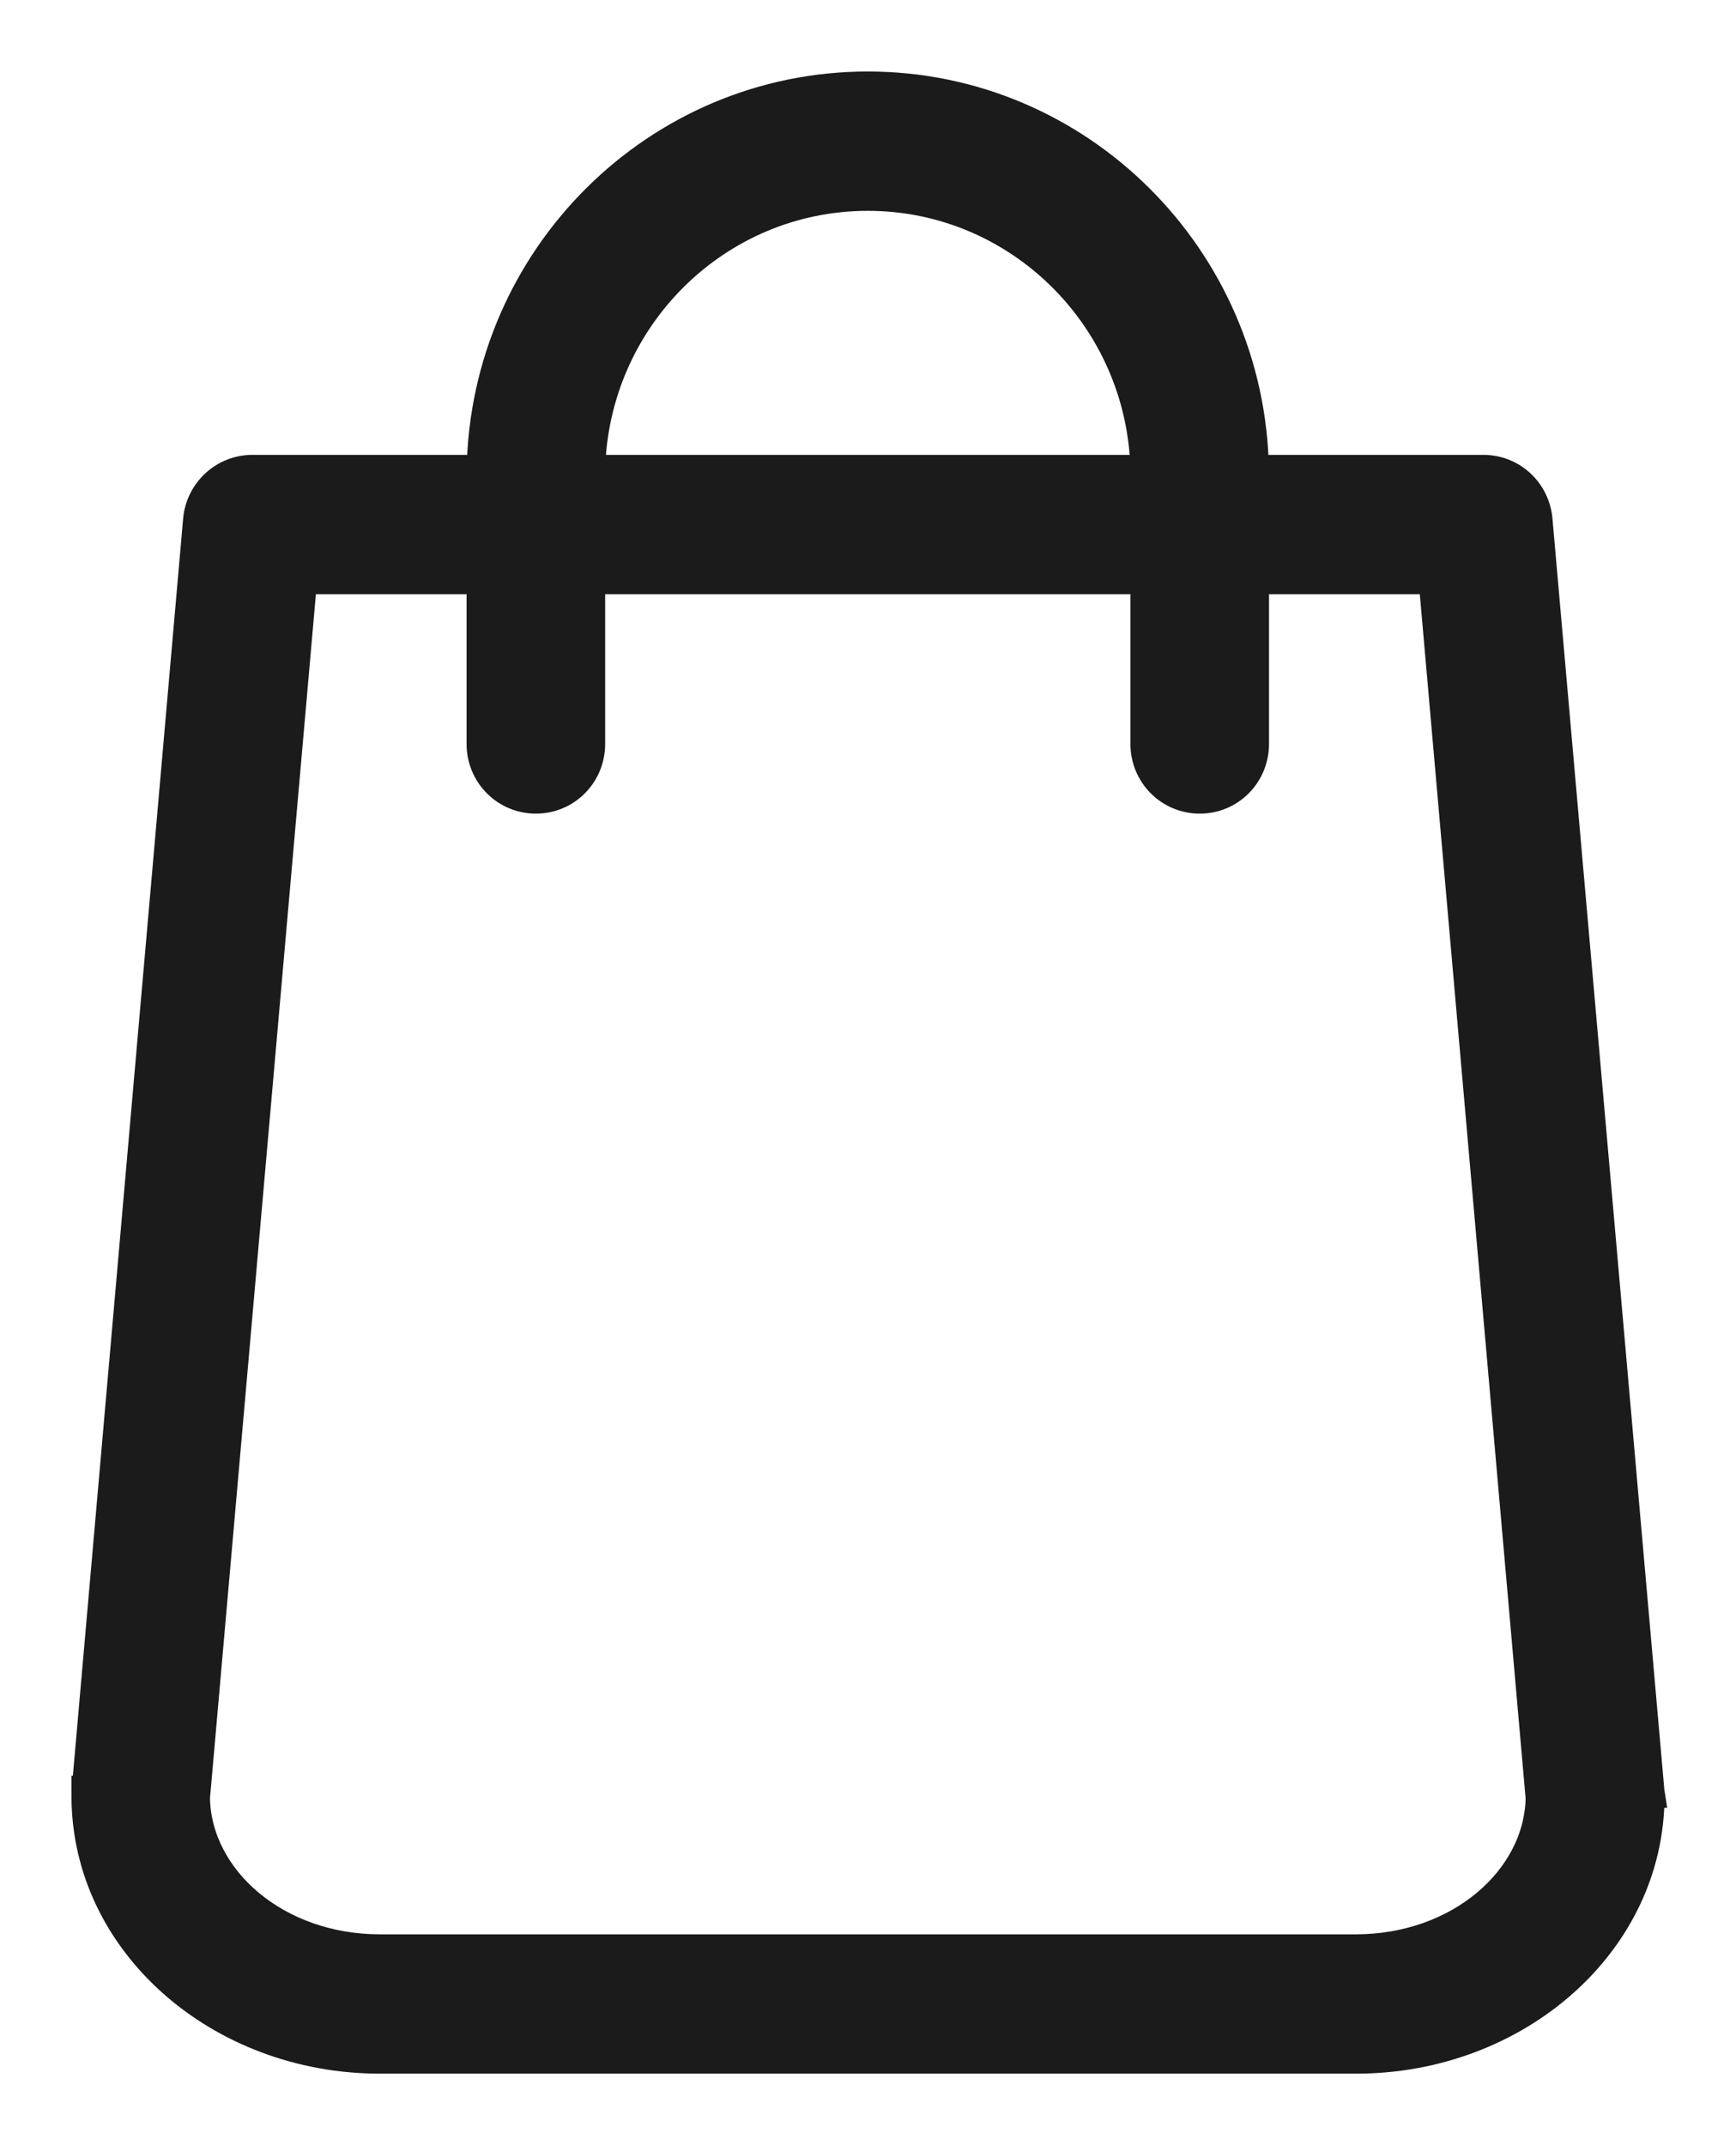 <svg width="17" height="21" viewBox="0 0 17 21" fill="none" xmlns="http://www.w3.org/2000/svg">
<path d="M8.498 0.85C6.433 0.85 4.752 2.529 4.72 4.603H2.471C2.197 4.603 1.97 4.813 1.943 5.086L1.943 5.086L1.943 5.087L0.851 17.534L0.85 17.534V17.547V17.547V17.547V17.547V17.547V17.547V17.547V17.547V17.547V17.547V17.548V17.548V17.548V17.548V17.548V17.548V17.548V17.548V17.548V17.548V17.548V17.548V17.548V17.549V17.549V17.549V17.549V17.549V17.549V17.549V17.549V17.549V17.549V17.549V17.549V17.549V17.549V17.549V17.549V17.549V17.55V17.55V17.55V17.55V17.55V17.55V17.55V17.55V17.55V17.55V17.55V17.55V17.55V17.55V17.551V17.551V17.551V17.551V17.551V17.551V17.551V17.551V17.551V17.551V17.551V17.551V17.551V17.551V17.552V17.552V17.552V17.552V17.552V17.552V17.552V17.552V17.552V17.552V17.552V17.552V17.552V17.552V17.552V17.552V17.553V17.553V17.553V17.553V17.553V17.553V17.553V17.553V17.553V17.553V17.553V17.553V17.553V17.553V17.553V17.554V17.554V17.554V17.554V17.554V17.554V17.554V17.554V17.554V17.554V17.554V17.554V17.554V17.555V17.555V17.555V17.555V17.555V17.555V17.555V17.555V17.555V17.555V17.555V17.555V17.555V17.555V17.555V17.555V17.556V17.556V17.556V17.556V17.556V17.556V17.556V17.556V17.556V17.556V17.556V17.556V17.556V17.556V17.556V17.557V17.557V17.557V17.557V17.557V17.557V17.557V17.557V17.557V17.557V17.557V17.557V17.557V17.558V17.558V17.558V17.558V17.558V17.558V17.558V17.558V17.558V17.558V17.558V17.558V17.558V17.558V17.558V17.558V17.559V17.559V17.559V17.559V17.559V17.559V17.559V17.559V17.559V17.559V17.559V17.559V17.559V17.559V17.559V17.56V17.56V17.56V17.56V17.56V17.56V17.56V17.56V17.56V17.56V17.56V17.56V17.56V17.561V17.561V17.561V17.561V17.561V17.561V17.561V17.561V17.561V17.561V17.561V17.561V17.561V17.561V17.561V17.561V17.561V17.562V17.562V17.562V17.562V17.562V17.562V17.562V17.562V17.562V17.562V17.562V17.562V17.562V17.562V17.563V17.563V17.563V17.563V17.563V17.563V17.563V17.563V17.563V17.563V17.563V17.563V17.563V17.563V17.564V17.564V17.564V17.564V17.564V17.564V17.564V17.564V17.564V17.564V17.564V17.564V17.564V17.564V17.564V17.564V17.565V17.565V17.565V17.565V17.565V17.565V17.565V17.565V17.565V17.565V17.565V17.565V17.565V17.566V17.566V17.566V17.566V17.566V17.566V17.566V17.566V17.566V17.566V17.566V17.566V17.566V17.566V17.566V17.567V17.567V17.567V17.567V17.567V17.567V17.567V17.567V17.567V17.567V17.567V17.567V17.567V17.567V17.567V17.567V17.568V17.568V17.568V17.568V17.568V17.568V17.568V17.568V17.568V17.568V17.568V17.568V17.568V17.569V17.569V17.569V17.569V17.569V17.569V17.569V17.569V17.569V17.569V17.569V17.569V17.569V17.569V17.569V17.57V17.57V17.57V17.57V17.57V17.57V17.57V17.57V17.57V17.57V17.57V17.57V17.57V17.57V17.57V17.57V17.571V17.571V17.571V17.571V17.571V17.571V17.571V17.571V17.571V17.571V17.571V17.571V17.571V17.571V17.572V17.572V17.572V17.572V17.572V17.572V17.572V17.572V17.572V17.572V17.572V17.572V17.572V17.572V17.573V17.573V17.573V17.573V17.573V17.573V17.573V17.573V17.573V17.573V17.573V17.573V17.573V17.573V17.573V17.573V17.573V17.574V17.574V17.574V17.574V17.574V17.574V17.574V17.574V17.574V17.574V17.574V17.574V17.574V17.575V17.575V17.575V17.575V17.575V17.575V17.575V17.575V17.575V17.575V17.575V17.575V17.575V17.575V17.575V17.576V17.576V17.576V17.576V17.576V17.576V17.576V17.576V17.576V17.576V17.576V17.576V17.576V17.576V17.576V17.576V17.577V17.577V17.577V17.577V17.577V17.577V17.577V17.577V17.577V17.577V17.577V17.577V17.577V17.578V17.578V17.578V17.578V17.578V17.578V17.578V17.578V17.578V17.578V17.578V17.578V17.578V17.578V17.578V17.578V17.579V17.579V17.579V17.579V17.579V17.579V17.579V17.579V17.579V17.579V17.579V17.579V17.579V17.579V17.579V17.58V17.58V17.58V17.58V17.58V17.58V17.58V17.58V17.58V17.58V17.58V17.58V17.58V17.581V17.581V17.581V17.581V17.581V17.581V17.581V17.581V17.581V17.581V17.581V17.581V17.581V17.581V17.581V17.581V17.581V17.582C0.85 19.015 2.153 20.15 3.72 20.15H13.28C14.847 20.15 16.15 19.015 16.15 17.582V17.581V17.581V17.581V17.581V17.581V17.581V17.581V17.581V17.581V17.581V17.581V17.581V17.581V17.581V17.581V17.581V17.581V17.58V17.58V17.58V17.58V17.58V17.58V17.58V17.58V17.58V17.58V17.58V17.58V17.58V17.579V17.579V17.579V17.579V17.579V17.579V17.579V17.579V17.579V17.579V17.579V17.579V17.579V17.579V17.579V17.578V17.578V17.578V17.578V17.578V17.578V17.578V17.578V17.578V17.578V17.578V17.578V17.578V17.578V17.578V17.578V17.577V17.577V17.577V17.577V17.577V17.577V17.577V17.577V17.577V17.577V17.577V17.577V17.577V17.576V17.576V17.576V17.576V17.576V17.576V17.576V17.576V17.576V17.576V17.576V17.576V17.576V17.576V17.576V17.576V17.575V17.575V17.575V17.575V17.575V17.575V17.575V17.575V17.575V17.575V17.575V17.575V17.575V17.575V17.575V17.574V17.574V17.574V17.574V17.574V17.574V17.574V17.574V17.574V17.574V17.574V17.574V17.574V17.573V17.573V17.573V17.573V17.573V17.573V17.573V17.573V17.573V17.573V17.573V17.573V17.573V17.573V17.573V17.573V17.573V17.572V17.572V17.572V17.572V17.572V17.572V17.572V17.572V17.572V17.572V17.572V17.572V17.572V17.572V17.571V17.571V17.571V17.571V17.571V17.571V17.571V17.571V17.571V17.571V17.571V17.571V17.571V17.571V17.57V17.57V17.57V17.57V17.57V17.57V17.57V17.57V17.57V17.57V17.57V17.57V17.57V17.57V17.57V17.57V17.569V17.569V17.569V17.569V17.569V17.569V17.569V17.569V17.569V17.569V17.569V17.569V17.569V17.569V17.569V17.568V17.568V17.568V17.568V17.568V17.568V17.568V17.568V17.568V17.568V17.568V17.568V17.568V17.567V17.567V17.567V17.567V17.567V17.567V17.567V17.567V17.567V17.567V17.567V17.567V17.567V17.567V17.567V17.567V17.566V17.566V17.566V17.566V17.566V17.566V17.566V17.566V17.566V17.566V17.566V17.566V17.566V17.566V17.566V17.565V17.565V17.565V17.565V17.565V17.565V17.565V17.565V17.565V17.565V17.565V17.565V17.565V17.564V17.564V17.564V17.564V17.564V17.564V17.564V17.564V17.564V17.564V17.564V17.564V17.564V17.564V17.564V17.564V17.563V17.563V17.563V17.563V17.563V17.563V17.563V17.563V17.563V17.563V17.563V17.563V17.563V17.563V17.562V17.562V17.562V17.562V17.562V17.562V17.562V17.562V17.562V17.562V17.562V17.562V17.562V17.562V17.561V17.561V17.561V17.561V17.561V17.561V17.561V17.561V17.561V17.561V17.561V17.561V17.561V17.561V17.561V17.561V17.561V17.56V17.56V17.56V17.56V17.56V17.56V17.56V17.56V17.56V17.56V17.56V17.56V17.56V17.559V17.559V17.559V17.559V17.559V17.559V17.559V17.559V17.559V17.559V17.559V17.559V17.559V17.559V17.559V17.558V17.558V17.558V17.558V17.558V17.558V17.558V17.558V17.558V17.558V17.558V17.558V17.558V17.558V17.558V17.558V17.557V17.557V17.557V17.557V17.557V17.557V17.557V17.557V17.557V17.557V17.557V17.557V17.557V17.556V17.556V17.556V17.556V17.556V17.556V17.556V17.556V17.556V17.556V17.556V17.556V17.556V17.556V17.556V17.555V17.555V17.555V17.555V17.555V17.555V17.555V17.555V17.555V17.555V17.555V17.555V17.555V17.555V17.555V17.555V17.554V17.554V17.554V17.554V17.554V17.554V17.554V17.554V17.554V17.554V17.554V17.554V17.554V17.553V17.553V17.553V17.553V17.553V17.553V17.553V17.553V17.553V17.553V17.553V17.553V17.553V17.553V17.553V17.552V17.552V17.552V17.552V17.552V17.552V17.552V17.552V17.552V17.552V17.552V17.552V17.552V17.552V17.552V17.552V17.551V17.551V17.551V17.551V17.551V17.551V17.551V17.551V17.551V17.551V17.551V17.551V17.551V17.551V17.55V17.55V17.55V17.55V17.55V17.55V17.55V17.55V17.55V17.55V17.55V17.55V17.55V17.55V17.549V17.549V17.549V17.549V17.549V17.549V17.549V17.549V17.549V17.549V17.549V17.549V17.549V17.549V17.549V17.549V17.549V17.548V17.548V17.548V17.548V17.548V17.548V17.548V17.548V17.548V17.548V17.548V17.548V17.548V17.547V17.547V17.547V17.547V17.547V17.547V17.547V17.547V17.547V17.547H16.151L16.149 17.534L15.053 5.087L15.053 5.086C15.027 4.814 14.804 4.603 14.526 4.603H12.276C12.244 2.529 10.563 0.85 8.498 0.85ZM5.776 4.603C5.809 3.112 7.017 1.914 8.498 1.914C9.979 1.914 11.188 3.112 11.22 4.603H5.776ZM12.277 5.667H14.041L15.09 17.602C15.075 18.401 14.293 19.086 13.277 19.086H3.72C2.703 19.086 1.921 18.401 1.906 17.602L2.956 5.667H4.719V7.283C4.719 7.577 4.953 7.815 5.248 7.815C5.542 7.815 5.776 7.577 5.776 7.283V5.667H11.22V7.283C11.22 7.577 11.454 7.815 11.749 7.815C12.043 7.815 12.277 7.577 12.277 7.283V5.667Z" fill="#1B1B1B" stroke="#1B1B1B" stroke-width="0.3"/>
</svg>
